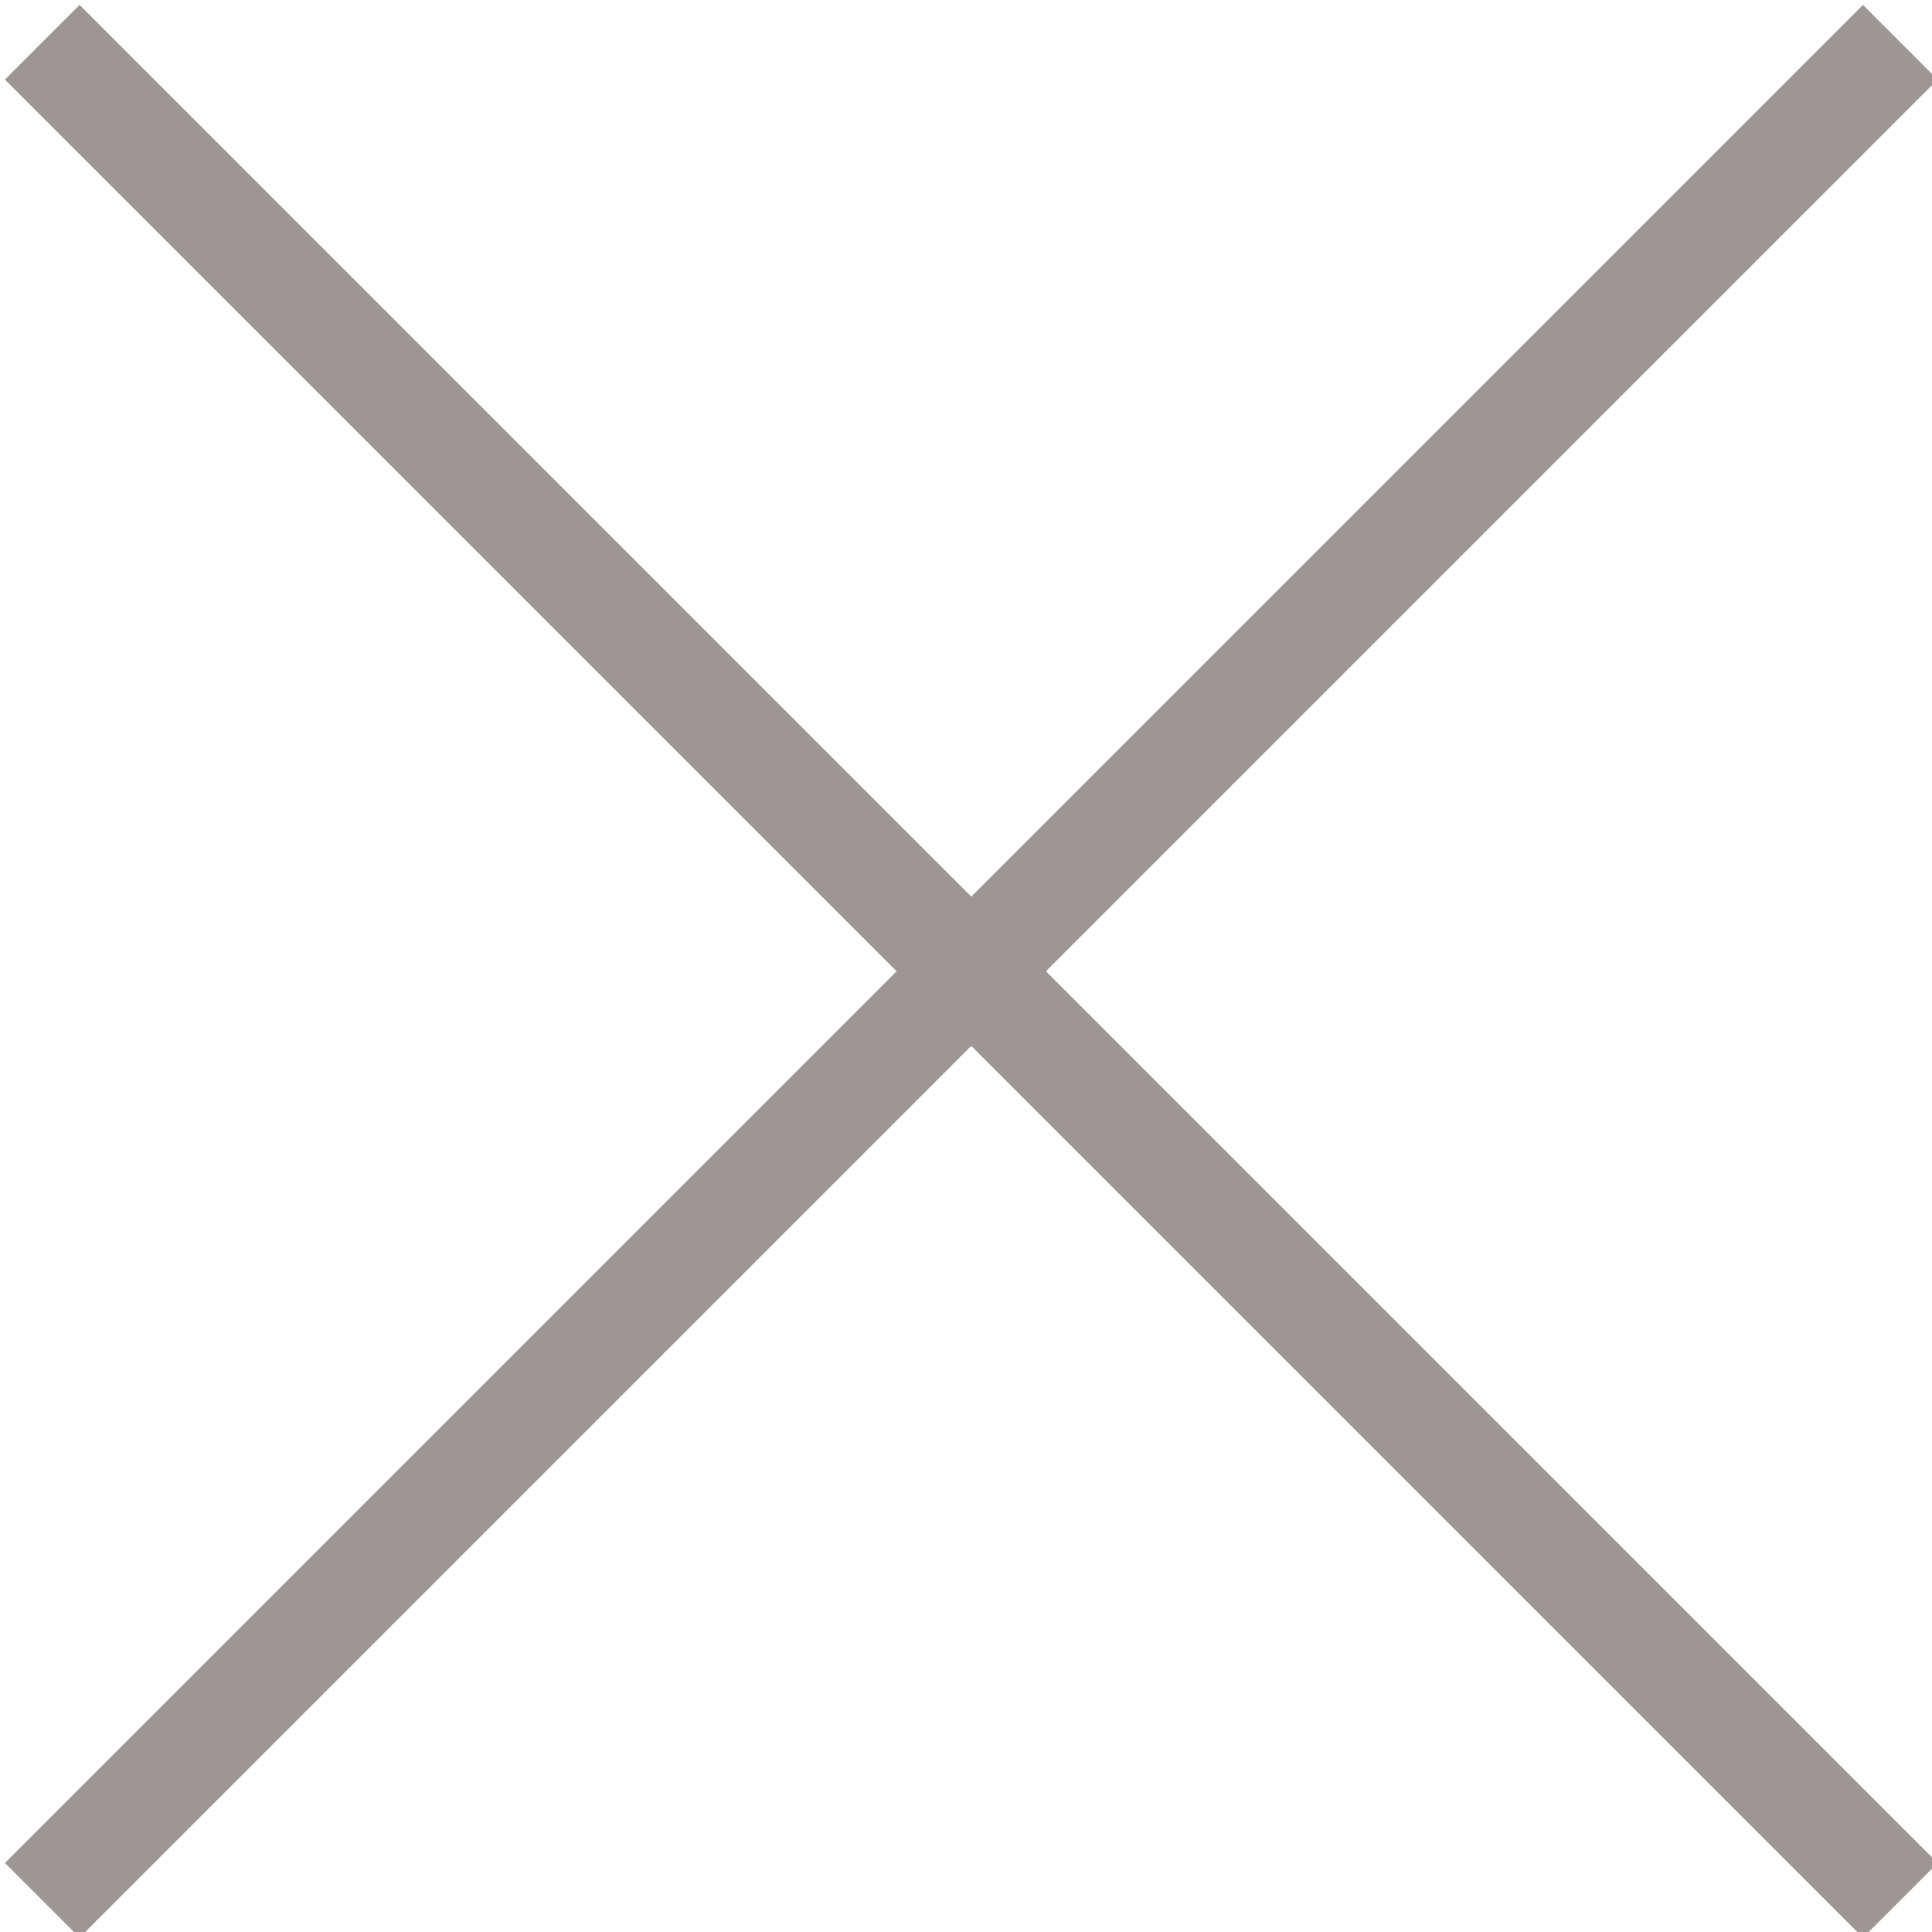 <svg version="1.1" id="Layer_1" xmlns="http://www.w3.org/2000/svg" xmlns:xlink="http://www.w3.org/1999/xlink" x="0px" y="0px"
   viewBox="0 0 18.3 18.3" enable-background="new 0 0 18.3 18.3" xml:space="preserve">
<line fill="none" stroke="#9E9595" stroke-miterlimit="10" x1="18" y1="0.4" x2="0.4" y2="18"/>
<line fill="none" stroke="#9E9595" stroke-miterlimit="10" x1="18" y1="18" x2="0.4" y2="0.4"/>
</svg>
